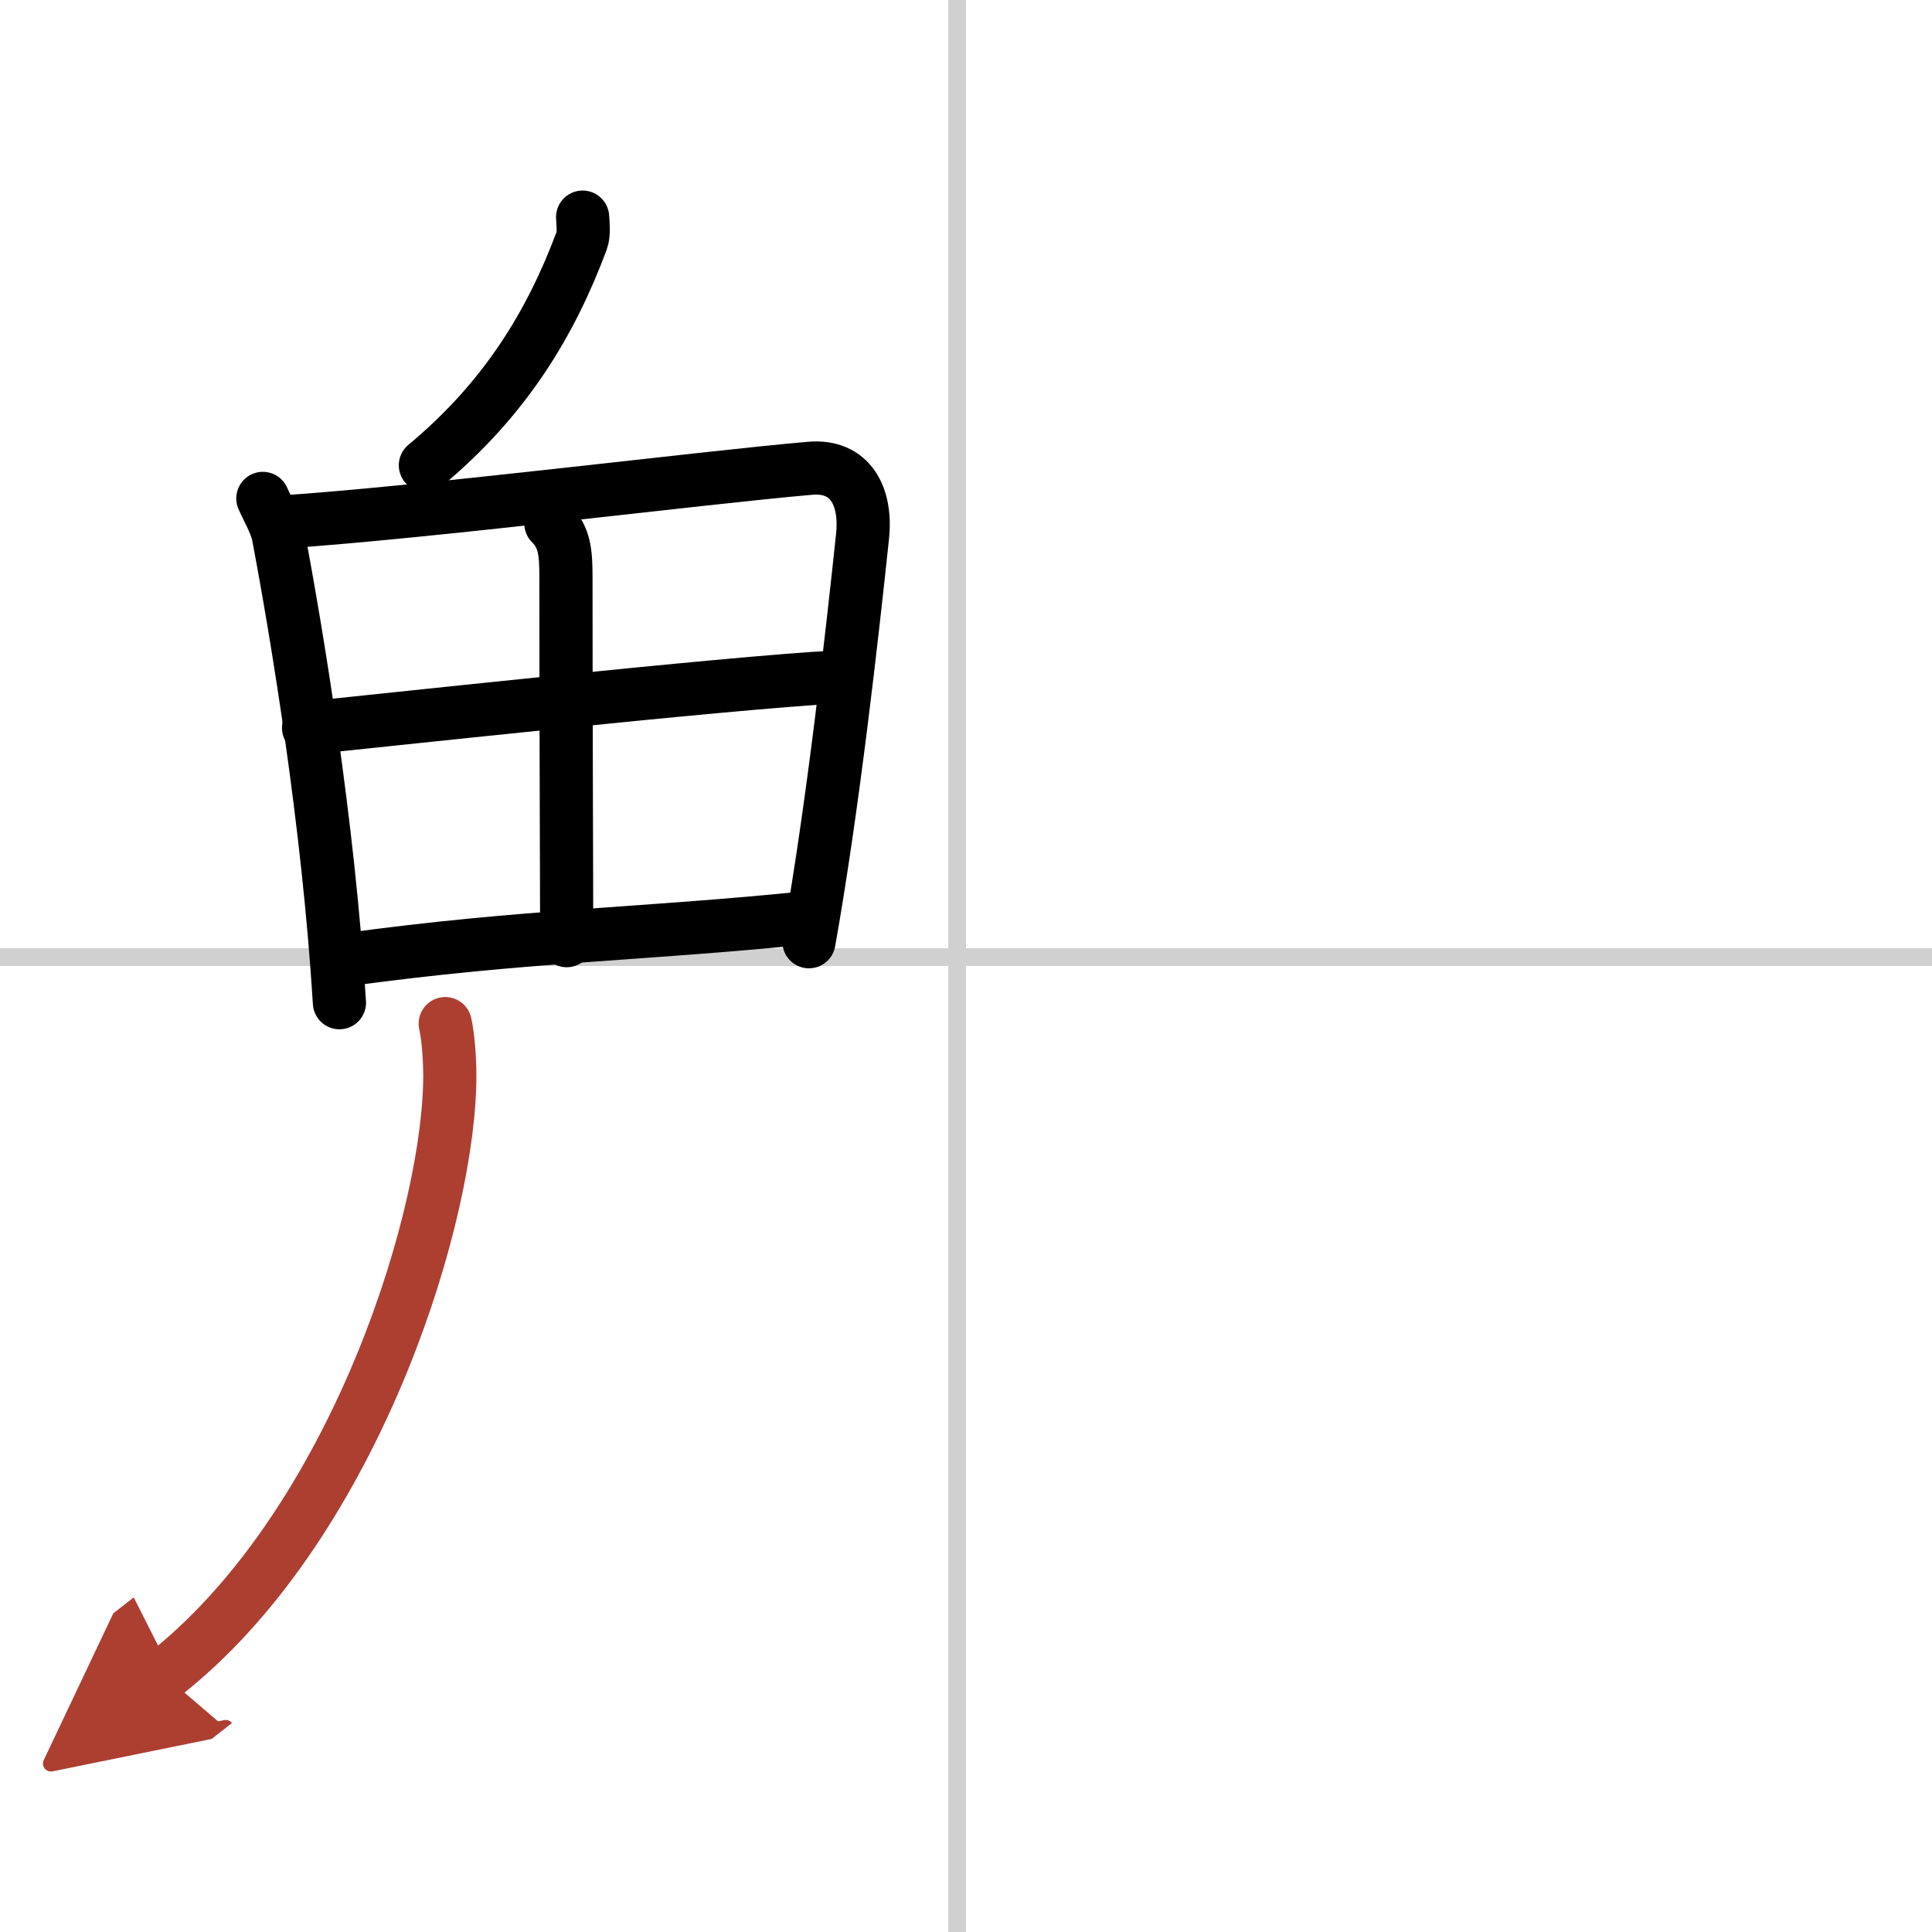 <svg width="400" height="400" viewBox="0 0 109 109" xmlns="http://www.w3.org/2000/svg"><defs><marker id="a" markerWidth="4" orient="auto" refX="1" refY="5" viewBox="0 0 10 10"><polyline points="0 0 10 5 0 10 1 5" fill="#ad3f31" stroke="#ad3f31"/></marker></defs><g fill="none" stroke="#000" stroke-linecap="round" stroke-linejoin="round" stroke-width="3"><rect width="100%" height="100%" fill="#fff" stroke="#fff"/><line x1="54" x2="54" y2="109" stroke="#d0d0d0" stroke-width="1"/><line x2="109" y1="54" y2="54" stroke="#d0d0d0" stroke-width="1"/><path d="m32.87 12.25c0.02 0.33 0.09 0.95-0.05 1.32-1.73 4.65-4.3 8.92-8.82 12.68"/><path d="m14.83 28.12c0.23 0.54 0.74 1.41 0.87 2.07 1.04 5.5 2.83 16.24 3.45 26.38"/><path d="m15.93 29.45c8.3-0.56 23.57-2.49 29.77-3.03 2.28-0.2 3.21 1.58 2.96 3.87-0.57 5.38-1.66 15.21-3.02 22.84"/><path d="m31.08 29.534c0.78 0.78 0.85 1.63 0.85 3.07 0 9.06 0.04 16.516 0.04 20.466"/><path d="m17.41 41.07c2.7-0.27 23.84-2.57 29.73-2.87"/><path d="m19.57 54.14c10.18-1.39 16.43-1.39 26.14-2.38"/><path d="m25.12 57.75c0.17 0.76 0.29 2.21 0.25 3.48-0.25 8.43-5.77 25.16-16.12 33.27" marker-end="url(#a)" stroke="#ad3f31"/></g></svg>
